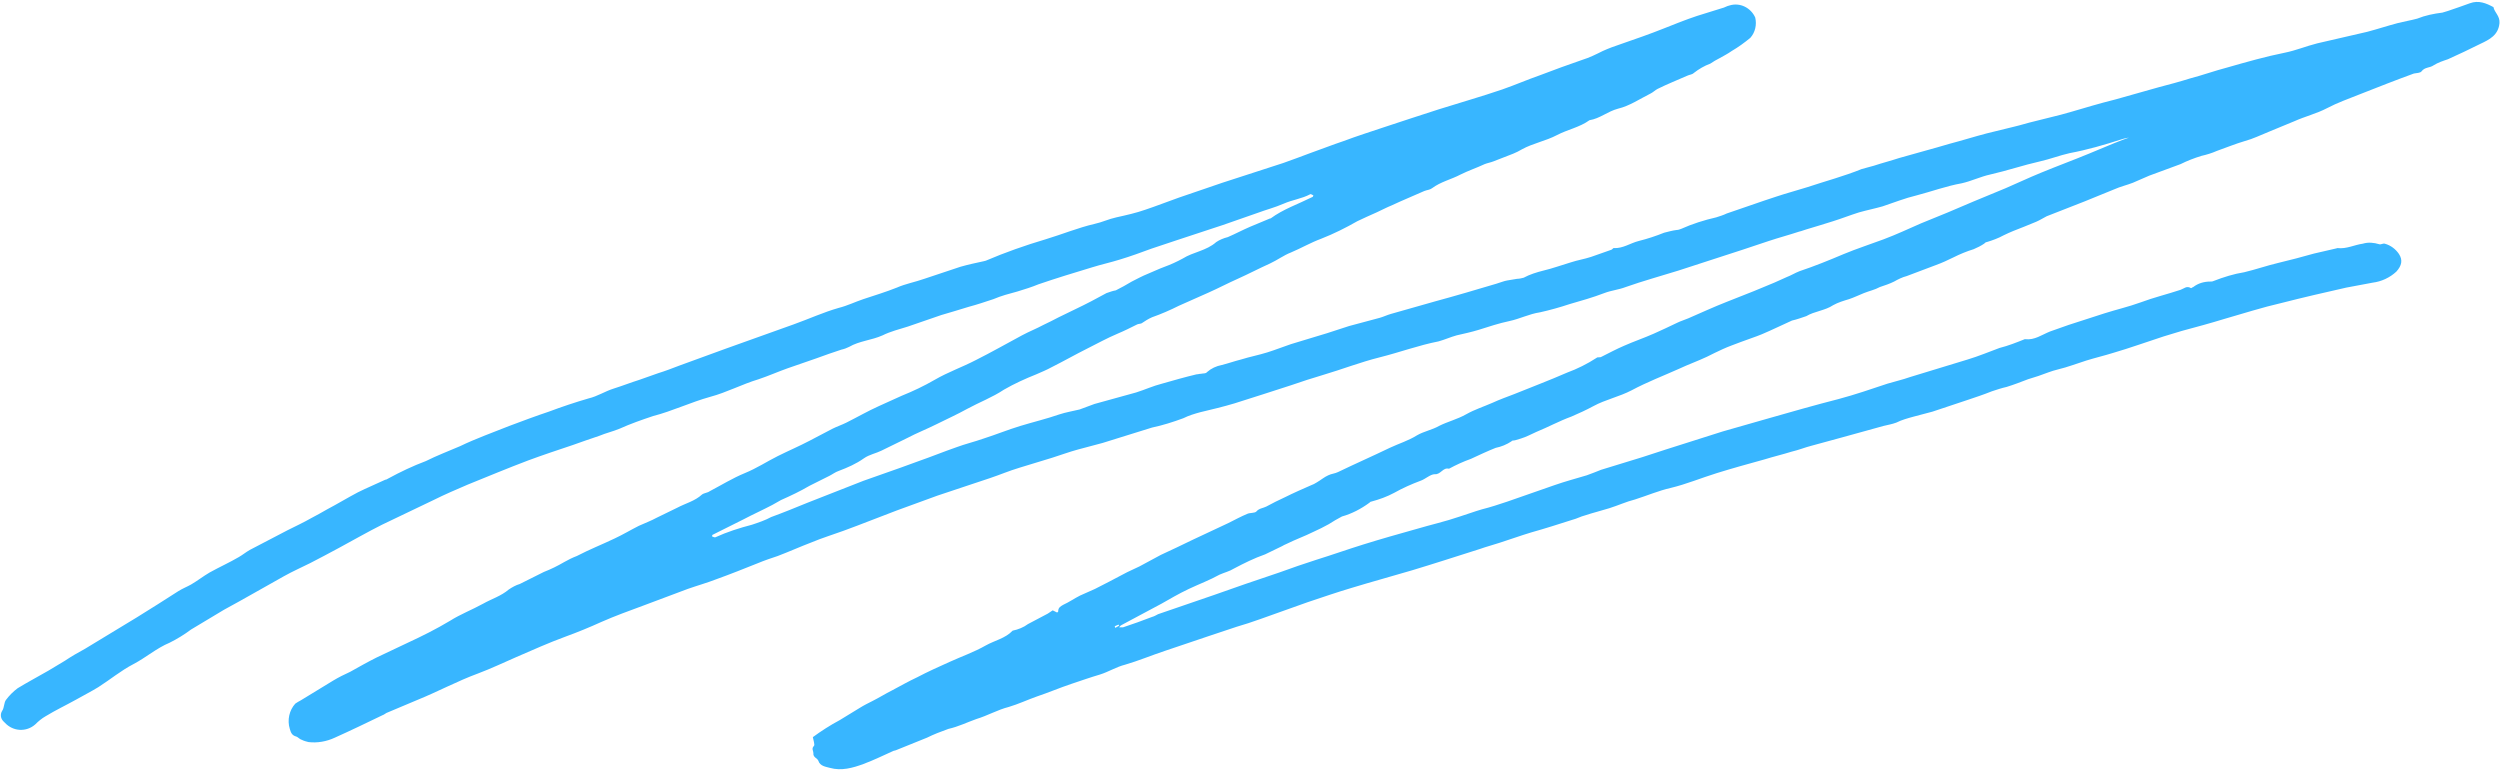 <?xml version="1.0" encoding="UTF-8" standalone="no"?><svg xmlns="http://www.w3.org/2000/svg" xmlns:xlink="http://www.w3.org/1999/xlink" fill="#000000" height="140.5" preserveAspectRatio="xMidYMid meet" version="1" viewBox="-0.4 -0.2 455.5 140.5" width="455.5" zoomAndPan="magnify"><g id="change1_1"><path d="M387.9,24.8c-0.6,0.1-1.2,0.2-1.8,0.4c-3.1,1-6.2,1.9-9.4,2.5c-1.8,0.4-3.6,1.1-5.4,1.5 c-3.1,0.7-6,1.7-9.1,2.4c-1.8,0.4-3.4,1.2-5.2,1.6c-2.8,0.5-5.5,1.5-8.2,2.2c-2.1,0.5-4.1,1.3-6.2,2c-1.4,0.4-2.9,0.7-4.3,1.1 c-1.6,0.5-3.1,1.1-4.7,1.6s-3.2,1-4.9,1.5c-0.4,0.1-0.8,0.3-1.3,0.4c-1.8,0.6-3.7,1.1-5.5,1.7c-1.6,0.5-3.2,1.1-4.8,1.6 c-3.9,1.3-7.8,2.5-11.7,3.8c-3.2,1-6.5,1.9-9.6,3c-1.3,0.5-2.6,0.6-3.9,1.1c-2.1,0.8-4.2,1.4-6.3,2c-1.8,0.6-3.6,1.1-5.4,1.5 c-2,0.3-3.7,1.2-5.6,1.6s-3.7,1-5.6,1.6c-1.3,0.4-2.7,0.7-4,1c-1.1,0.3-2.2,0.8-3.3,1.1c-3.6,0.7-7.1,2-10.7,2.9s-6.9,2.2-10.3,3.2 c-2,0.6-3.9,1.2-5.9,1.9c-3.4,1.1-6.8,2.2-10.3,3.3c-2,0.6-4.1,1.1-6.2,1.6c-1.1,0.3-2.1,0.6-3.1,1.1c-1.9,0.7-3.8,1.3-5.7,1.7 c-3,0.9-6,1.9-9,2.8c-1.5,0.4-3,0.8-4.5,1.2s-3.1,1-4.7,1.5c-2,0.6-3.9,1.2-5.9,1.8s-3.6,1.3-5.4,1.9c-3.2,1.1-6.4,2.1-9.6,3.2 c-2.5,0.9-4.9,1.8-7.4,2.7c-3.2,1.2-6.4,2.5-9.7,3.7c-1.9,0.7-3.9,1.3-5.8,2.1c-2.1,0.8-4.1,1.7-6.2,2.5c-1.2,0.4-2.4,0.8-3.6,1.3 c-2.5,1-5,2-7.5,2.9c-1.8,0.7-3.6,1.2-5.3,1.8c-2.7,1-5.3,2-8,3s-5.2,1.9-7.7,3c-2.2,1-4.4,1.9-6.6,2.7c-3,1.1-5.9,2.4-8.9,3.7 c-2.3,1-4.6,2.1-7,3c-3.8,1.4-7.3,3.3-11,4.8c-1.9,0.8-3.8,1.6-5.7,2.4c-0.2,0.1-0.4,0.3-0.7,0.4c-2.9,1.4-5.8,2.8-8.7,4.1 c-1.5,0.7-3.2,1-4.8,0.8c-0.4-0.1-0.8-0.2-1.2-0.4c-0.4-0.1-0.7-0.5-1-0.6c-0.8-0.2-1-0.7-1.2-1.4c-0.5-1.6-0.1-3.4,1-4.6 c0.3-0.2,0.6-0.4,1-0.6c2-1.2,3.9-2.4,5.9-3.6c1-0.6,2-1.1,3.1-1.6c1.6-0.9,3.2-1.8,4.8-2.6c1.9-0.9,3.8-1.8,5.7-2.7 c2.6-1.2,5.2-2.5,7.7-4c1.9-1.2,4-2,6-3.1c1.6-0.9,3.3-1.4,4.7-2.6c0.6-0.4,1.3-0.8,2-1l4.4-2.2c1.3-0.5,2.5-1.1,3.7-1.8 c0.7-0.4,1.5-0.8,2.3-1.1c2.3-1.2,4.6-2.1,6.9-3.2c1.5-0.7,3-1.6,4.4-2.3c1.1-0.5,2.2-0.9,3.3-1.5c1.1-0.5,2.4-1.2,3.7-1.8 c1.5-0.8,3.2-1.2,4.5-2.4c0.4-0.3,1-0.3,1.4-0.6c2.1-1.1,4.2-2.4,6.4-3.3s4-2.1,6-3.1s3.9-1.8,5.8-2.8c1.4-0.7,2.8-1.5,4.2-2.2 c0.8-0.4,1.7-0.7,2.5-1.1c2-1,3.9-2.1,5.9-3c1.4-0.6,2.8-1.3,4.2-1.9c2-0.8,4.1-1.8,6-2.9c2.4-1.4,5-2.3,7.5-3.6 c2.8-1.4,5.6-3,8.4-4.5c1.3-0.7,2.6-1.2,3.9-1.9c0.9-0.4,1.8-0.9,2.8-1.4c2-1,4-1.9,5.9-2.9c0.9-0.5,1.9-1,2.8-1.5 c0.6-0.2,1.1-0.4,1.7-0.5c1-0.5,1.9-1,2.9-1.6c1-0.5,1.9-1,2.9-1.4s2-0.9,3.1-1.3c1.1-0.4,2.2-0.9,3.3-1.5c1.9-1.2,4.3-1.4,6.1-3 c0.6-0.4,1.3-0.7,2.1-0.9c1.4-0.6,2.7-1.3,4.1-1.9c1.2-0.5,2.4-1,3.6-1.5h0.1c2.3-1.7,5-2.6,7.6-3.9c0.1,0,0.1-0.1,0.2-0.3 c-0.2-0.1-0.5-0.3-0.6-0.2c-1.5,0.8-3.2,1-4.8,1.7s-3.2,1.1-4.8,1.7c-2.1,0.7-4.2,1.5-6.3,2.2c-2.8,0.9-5.7,1.9-8.5,2.8 c-1.5,0.5-3,1-4.5,1.5c-1.9,0.7-3.8,1.4-5.8,2c-1.6,0.5-3.4,0.9-5,1.4c-3.3,1-6.6,2-9.8,3.1c-1.2,0.5-2.5,0.9-3.8,1.3 c-1.5,0.4-3,0.8-4.4,1.4c-1.5,0.5-3,1-4.5,1.4c-1.6,0.5-3.3,1-5,1.5c-2,0.7-4.1,1.4-6.1,2.1c-1.6,0.5-3.2,0.9-4.6,1.6 c-2,0.9-4.2,1-6.1,2.1c-0.4,0.2-0.9,0.4-1.4,0.5c-1.5,0.5-3,1-4.6,1.6c-1.7,0.6-3.5,1.2-5.2,1.8s-3.5,1.4-5.3,2 c-3,0.9-5.8,2.4-8.8,3.2c-3.6,1-6.9,2.6-10.4,3.5c-2.1,0.7-4.1,1.4-6.1,2.3c-1.2,0.5-2.5,0.8-3.7,1.3c-1.7,0.6-3.3,1.1-4.9,1.7 c-2.7,0.9-5.4,1.8-8.1,2.8c-3.7,1.4-7.3,2.9-11,4.4c-2.1,0.9-4.2,1.8-6.2,2.8c-3.1,1.5-6.3,3-9.4,4.5c-2.6,1.3-5.2,2.8-7.8,4.2 c-1.8,1-3.6,1.9-5.3,2.8c-1.6,0.8-3.2,1.5-4.8,2.4c-3.6,2-7.2,4.1-10.9,6.1c-2,1.2-4,2.4-6,3.6c-1.2,0.9-2.5,1.7-3.9,2.4 c-2.4,1-4.3,2.7-6.6,3.9s-4.2,2.8-6.4,4.2c-1.3,0.8-2.7,1.5-4.1,2.3c-1.8,1-3.7,1.9-5.5,3c-0.7,0.4-1.3,0.9-1.9,1.5 c-1.6,1.4-4,1.3-5.5-0.3c-0.1-0.1-0.2-0.2-0.3-0.3c-0.5-0.5-0.6-1.3-0.2-1.9c0.4-0.6,0.3-1.5,0.7-2c0.6-0.8,1.3-1.5,2.1-2.1 c1.8-1.1,3.7-2.1,5.6-3.2c1-0.6,2-1.2,3-1.8c1.2-0.8,2.4-1.5,3.7-2.2c3.1-1.9,6.3-3.8,9.4-5.7c2.6-1.6,5.1-3.2,7.6-4.8 c0.8-0.5,1.6-0.8,2.3-1.2c1.2-0.7,2.2-1.5,3.4-2.2c1.8-1,3.6-1.8,5.3-2.8c0.7-0.4,1.3-0.9,2-1.3c2.3-1.2,4.6-2.4,6.9-3.6 c1.4-0.7,2.9-1.4,4.3-2.2c1-0.5,2-1.1,2.9-1.6c1.9-1,3.7-2.1,5.6-3.1c1.6-0.8,3.3-1.5,5-2.3c0.2,0,0.3-0.1,0.5-0.2 c2.2-1.2,4.5-2.3,6.9-3.2c2-1,4.1-1.8,6.2-2.7c2.9-1.4,6-2.5,9-3.7c2.4-0.9,4.8-1.8,7.2-2.6c2.4-0.9,4.8-1.7,7.2-2.4 c1.7-0.4,3-1.3,4.6-1.8s3.1-1.1,4.7-1.6c1.1-0.4,2.3-0.8,3.4-1.2c1.3-0.4,2.6-0.9,3.9-1.4l8.5-3.1l12.3-4.4c2.8-1,5.4-2.2,8.2-3 c1.6-0.4,3-1.1,4.5-1.6c2.1-0.7,4.1-1.3,6.1-2.1c1.6-0.7,3.3-1,5-1.6c2.2-0.7,4.4-1.5,6.6-2.2c1.4-0.4,2.8-0.7,4.2-1 c0.1,0,0.3-0.1,0.4-0.1c3.5-1.5,7.2-2.8,10.9-3.9c3-0.9,5.9-2.1,8.9-2.8c1.4-0.3,2.6-0.9,4-1.2c1.8-0.4,3.6-0.8,5.3-1.4 c2.1-0.7,4.1-1.5,6.1-2.2c2.6-0.9,5.3-1.8,7.9-2.7c3.7-1.2,7.4-2.4,11.1-3.6c1.7-0.6,3.3-1.2,4.9-1.8c2-0.7,4-1.5,6.1-2.2 c2.4-0.9,4.9-1.7,7.3-2.5c3.3-1.1,6.7-2.2,10.1-3.3c3.8-1.2,7.7-2.3,11.5-3.6c2.3-0.8,4.6-1.8,6.9-2.6c2.6-1,5.1-1.9,7.7-2.8 c1.3-0.4,2.5-1,3.7-1.6c1.1-0.5,2.2-0.9,3.4-1.3c2.6-0.9,5.2-1.8,7.7-2.8c2-0.8,4-1.6,6.1-2.3c1.5-0.5,3-0.9,4.5-1.4 c0.5-0.1,0.9-0.4,1.4-0.5c1.9-0.6,3.9,0.4,4.7,2.2c0.3,1.3,0,2.7-0.9,3.7c-1.1,0.9-2.2,1.7-3.4,2.4c-0.7,0.5-1.5,0.9-2.2,1.3 c-0.6,0.3-1.1,0.6-1.7,1c-1.1,0.4-2.1,1-3,1.7c-0.3,0.3-0.8,0.3-1.2,0.5c-1.8,0.8-3.6,1.5-5.4,2.4c-0.4,0.2-0.8,0.6-1.2,0.8 c-2,1-3.9,2.3-6,2.8c-1.9,0.5-3.3,1.8-5.2,2.1c-1.8,1.3-4,1.7-5.9,2.7c-2.1,1.1-4.4,1.5-6.4,2.6c-0.5,0.3-1.1,0.6-1.6,0.8 c-1.2,0.5-2.4,0.9-3.6,1.4c-0.5,0.2-1.1,0.3-1.6,0.5c-1.5,0.7-3,1.2-4.4,1.9c-1.7,0.9-3.6,1.3-5.2,2.5c-0.4,0.3-0.9,0.3-1.4,0.5 c-2,0.9-4,1.7-5.9,2.6c-1,0.4-1.9,0.9-2.8,1.3c-1.2,0.5-2.4,1.1-3.5,1.6c-2.1,1.2-4.3,2.3-6.6,3.2c-1.9,0.7-3.6,1.7-5.5,2.5 c-1.3,0.5-2.5,1.4-3.8,2c-2,0.9-3.9,1.9-5.9,2.8c-1.8,0.8-3.5,1.7-5.3,2.5s-3.6,1.6-5.4,2.4c-1.6,0.8-3.2,1.5-4.9,2.1 c-0.7,0.3-1.3,0.7-1.9,1.1c-0.2,0.1-0.6,0.1-0.8,0.2c-1.2,0.6-2.4,1.2-3.6,1.7c-1.9,0.8-3.7,1.8-5.5,2.7c-2.2,1.1-4.3,2.3-6.5,3.4 c-0.9,0.5-1.9,0.9-2.8,1.3c-2,0.8-4,1.7-5.9,2.8c-2.1,1.4-4.5,2.3-6.7,3.5c-1.8,1-3.8,1.9-5.6,2.8s-3.6,1.6-5.3,2.5 c-1.6,0.8-3.1,1.5-4.7,2.3c-1,0.5-2.2,0.7-3.2,1.4c-1.4,1-3,1.7-4.6,2.3c-0.6,0.2-1.1,0.6-1.7,0.9c-1.2,0.6-2.4,1.2-3.6,1.8 c-1.7,1-3.4,1.8-5.2,2.6c-0.5,0.3-1.1,0.6-1.6,0.9c-1.7,0.9-3.5,1.7-5.2,2.6l-5.6,2.8c-0.1,0-0.1,0.1-0.2,0.3 c0.2,0.1,0.4,0.2,0.6,0.2c2.2-1,4.4-1.7,6.7-2.3c1.2-0.4,2.4-0.8,3.5-1.4c2.2-0.8,4.4-1.7,6.6-2.6c3.4-1.3,6.8-2.7,10.2-4 c2.2-0.8,4.6-1.6,6.8-2.4c1.1-0.4,2.2-0.8,3.3-1.2c2.3-0.8,4.5-1.7,6.8-2.5c1.6-0.6,3.3-1,5-1.6c2.2-0.7,4.4-1.6,6.7-2.3 s4.8-1.3,7.1-2.1c1.2-0.4,2.5-0.6,3.7-0.9c0.9-0.3,1.8-0.7,2.7-1c2.5-0.7,5.1-1.4,7.6-2.1c1.6-0.5,3.1-1.2,4.7-1.6 c2.1-0.6,4.2-1.2,6.3-1.7c0.3,0,0.5-0.1,0.8-0.1c0.4-0.1,0.9,0,1.1-0.3c0.8-0.7,1.7-1.1,2.7-1.3c1.2-0.3,2.3-0.7,3.5-1 c1.6-0.5,3.2-0.8,4.8-1.3s2.8-1,4.3-1.5c2.2-0.7,4.4-1.3,6.6-2c1.3-0.4,2.7-0.9,4-1.3c1.9-0.5,3.7-1,5.6-1.5c0.7-0.2,1.3-0.5,2-0.7 c2.7-0.8,5.4-1.5,8.1-2.3c3.7-1,7.4-2.1,11.1-3.2c0.7-0.2,1.4-0.5,2-0.6s1.2-0.2,1.8-0.3c0.4,0,0.8-0.1,1.2-0.2 c1.1-0.6,2.4-1,3.6-1.3c1.7-0.4,3.3-1,5-1.5c1.2-0.4,2.5-0.6,3.7-1s2.5-0.9,3.7-1.3c0.2-0.1,0.3-0.3,0.4-0.3c1.7,0.1,3-0.9,4.6-1.3 c1.6-0.4,3.1-0.9,4.6-1.5c0.8-0.2,1.5-0.4,2.3-0.5c0.3,0,0.5-0.1,0.8-0.2c2-0.9,4.2-1.6,6.4-2.1c0.6-0.2,1.3-0.4,1.9-0.7 c3-1,6-2.1,9.1-3.1c1.8-0.6,3.7-1.1,5.6-1.7c3.3-1.1,6.7-2,9.9-3.3c0.7-0.2,1.4-0.4,2.2-0.6c1.5-0.5,3.1-0.9,4.6-1.4 c3.1-0.9,6.2-1.7,9.2-2.6c2.3-0.6,4.5-1.3,6.8-1.9c1.6-0.4,3.3-0.8,4.9-1.2c1.3-0.3,2.5-0.7,3.8-1c1.6-0.4,3.2-0.8,4.8-1.2 c2.6-0.7,5.1-1.5,7.7-2.2c0.8-0.2,1.6-0.4,2.3-0.6c2.6-0.7,5.2-1.5,7.8-2.2c1.9-0.5,3.8-1,5.7-1.6c2.3-0.6,4.5-1.4,6.8-2 c3.5-1,7-2,10.5-2.7c2-0.4,3.9-1.2,5.9-1.7c3-0.7,6.1-1.4,9.1-2.1c1.9-0.5,3.7-1.1,5.6-1.6c1.2-0.3,2.4-0.5,3.5-0.8 c1.5-0.6,3-0.9,4.6-1.1c0.3-0.1,0.7-0.2,1-0.3c1.4-0.5,2.7-0.9,4-1.4c1.6-0.6,3,0,4.3,0.7c0.2,1,1.2,1.6,1.1,2.9 c-0.2,2.2-1.8,3-3.5,3.8c-2,1-3.9,1.9-5.9,2.8c-0.9,0.3-1.8,0.6-2.6,1.1c-0.7,0.5-1.6,0.3-2.2,1.1c-0.2,0.3-0.9,0.3-1.4,0.4 c-3.3,1.2-6.6,2.5-9.9,3.8c-2,0.8-4,1.5-5.9,2.5s-4,1.5-6,2.4c-1.5,0.6-3.1,1.3-4.6,1.9s-2.9,1.3-4.4,1.7c-1.7,0.5-3.4,1.2-5.1,1.8 c-0.9,0.4-1.9,0.7-2.8,0.9c-1.3,0.4-2.6,0.9-3.8,1.5c-1.9,0.7-3.8,1.4-5.7,2.1c-1,0.4-2,0.9-3,1.3s-2.3,0.7-3.4,1.2 c-1.8,0.7-3.6,1.5-5.4,2.2c-2.3,0.9-4.6,1.8-6.9,2.7c-0.6,0.3-1.2,0.7-1.9,1s-1.5,0.6-2.2,0.9c-1.3,0.5-2.6,1-3.8,1.6 c-0.9,0.5-2,0.9-3,1.2c-0.2,0-0.4,0.2-0.5,0.3c-0.6,0.4-1.2,0.7-1.9,1c-1.3,0.4-2.5,0.9-3.7,1.5c-1,0.5-2.1,1-3.2,1.4 c-1.8,0.7-3.5,1.3-5.3,2c-0.8,0.2-1.6,0.6-2.3,1c-0.8,0.4-1.7,0.7-2.6,1c-0.9,0.5-1.9,0.7-2.9,1.1s-1.8,0.8-2.7,1.1 c-1,0.3-2,0.6-2.9,1.1c-1.5,1-3.4,1.1-4.9,2c-0.9,0.3-1.7,0.6-2.6,0.8c-1.8,0.8-3.6,1.7-5.5,2.5c-1.2,0.5-2.5,0.9-3.8,1.4 s-2.2,0.8-3.3,1.3s-1.9,0.9-2.9,1.4c-1.7,0.8-3.4,1.4-5.1,2.2c-2.9,1.3-5.8,2.4-8.6,3.9c-2.3,1.2-4.8,1.7-7,2.9 c-1.3,0.7-2.6,1.3-4,1.9c-2.2,0.8-4.2,1.9-6.4,2.8c-0.9,0.4-1.8,0.9-2.8,1.2c-0.3,0.1-0.7,0.2-1,0.3s-0.6,0-0.7,0.2 c-0.9,0.6-1.9,1-2.9,1.2c-1.5,0.6-3,1.3-4.5,2c-1.4,0.5-2.7,1.1-4,1.8c-1.1-0.3-1.5,1.1-2.6,1c-0.8,0-1.7,0.9-2.6,1.2 c-1.6,0.6-3.2,1.3-4.8,2.2c-1.3,0.7-2.7,1.2-4.2,1.6c-0.1,0-0.2,0.1-0.3,0.2c-1.5,1.1-3.2,2-5,2.5c-0.8,0.4-1.6,0.9-2.4,1.4 c-0.9,0.5-1.9,1-2.8,1.4c-1.6,0.8-3.3,1.4-4.9,2.2c-0.3,0.1-0.6,0.3-0.8,0.4c-1,0.5-2.1,1-3.1,1.5c-2,0.7-3.8,1.6-5.7,2.6 c-0.8,0.5-1.7,0.7-2.6,1.1c-1.8,1-3.7,1.7-5.6,2.6s-3.4,1.8-5,2.7c-2.4,1.3-4.9,2.6-7.3,3.9c-0.2,0.1-0.3,0.3-0.4,0.4 c0.2,0,0.5,0,0.7,0c1.8-0.6,3.5-1.2,5.3-1.9c0.4-0.1,0.7-0.3,1.1-0.5l10.2-3.5l5.7-2l6.2-2.1c2.2-0.8,4.5-1.6,6.7-2.3 c2.9-0.9,5.7-1.9,8.6-2.8c3.2-1,6.4-1.9,9.6-2.8c2.7-0.8,5.4-1.4,8-2.3c1.3-0.4,2.6-0.9,4-1.3c1.6-0.4,3.1-0.9,4.6-1.4 c2.9-1,5.7-2,8.6-3c2-0.7,3.9-1.2,5.9-1.8c0.9-0.3,1.8-0.7,2.6-1c2.5-0.8,5-1.5,7.5-2.3l4.3-1.4c3.5-1.1,6.9-2.2,10.4-3.3 c2.8-0.8,5.6-1.6,8.4-2.4c4.2-1.2,8.4-2.4,12.7-3.5c3-0.8,5.9-1.8,8.9-2.8c1.3-0.4,2.7-0.7,4.1-1.2c3.5-1.1,7-2.1,10.5-3.2 c2-0.6,3.9-1.4,5.8-2.1c1.6-0.4,3.1-1,4.6-1.6c0,0,0.1,0,0.1,0c1.7,0.2,3-0.8,4.5-1.4c1.1-0.4,2.3-0.8,3.4-1.2 c2.2-0.7,4.3-1.4,6.5-2.1c2.2-0.7,4.4-1.2,6.6-2c2.4-0.9,4.9-1.5,7.3-2.3c0.6-0.2,1.1-0.8,1.9-0.3c0.1,0,0.3-0.2,0.4-0.2 c0.9-0.7,2-1,3.1-1c0.2,0,0.4,0,0.6-0.1c1.8-0.7,3.7-1.3,5.6-1.6c2.1-0.5,4.1-1.2,6.2-1.7s4.4-1.1,6.5-1.7c1.3-0.3,2.6-0.6,3.9-0.9 c0.1,0,0.3-0.1,0.4-0.1c1.6,0.2,3.1-0.6,4.6-0.8c1-0.3,2-0.2,3,0.1c0.3,0.1,0.7-0.2,1-0.1c1.1,0.3,2,1,2.6,1.9 c0.7,1.1,0.5,2.1-0.5,3.2c-1.2,1.1-2.7,1.8-4.3,2c-1.6,0.3-3.2,0.6-4.8,0.9c-4,0.9-7.9,1.8-11.8,2.8c-3.5,0.8-6.9,1.9-10.4,2.9 c-2.6,0.8-5.2,1.5-7.8,2.2c-1.1,0.3-2.2,0.7-3.3,1c-3.1,1-6.1,2.1-9.2,3c-1.6,0.5-3.3,0.9-4.9,1.4s-3.4,1.2-5.1,1.6 c-1.3,0.3-2.4,0.8-3.6,1.2c-0.6,0.2-1.3,0.4-1.9,0.6c-1.3,0.5-2.6,1-3.9,1.4c-0.9,0.2-1.8,0.5-2.7,0.8c-1.5,0.6-3,1.1-4.5,1.6 c-2.1,0.7-4.2,1.4-6.3,2.1c-1.1,0.3-2.2,0.6-3.4,0.9c-1.1,0.3-2.2,0.6-3.2,1.1c-0.8,0.3-1.5,0.4-2.3,0.6c-2.5,0.7-5,1.4-7.6,2.1 c-1.8,0.5-3.7,1-5.5,1.5c-1.2,0.3-2.4,0.8-3.7,1.1c-1.6,0.5-3.3,0.9-4.9,1.4c-2.9,0.8-5.8,1.6-8.7,2.5s-5.5,2-8.4,2.7 c-2.2,0.5-4.3,1.4-6.5,2.1c-1.6,0.4-3.1,1.1-4.7,1.6s-2.9,0.8-4.4,1.3c-0.8,0.2-1.5,0.6-2.3,0.8c-2.5,0.8-5,1.6-7.5,2.3 c-2,0.6-3.9,1.3-5.8,1.9c-1.2,0.4-2.4,0.7-3.5,1.1c-2.2,0.7-4.4,1.4-6.6,2.1c-1.9,0.6-3.8,1.2-5.8,1.8c-3.7,1.1-7.4,2.1-11,3.2 c-2.7,0.8-5.3,1.7-8,2.6c-2.9,1-5.8,2.1-8.7,3.1c-1.4,0.5-2.9,1-4.3,1.4l-5.1,1.7l-8,2.7c-2.4,0.8-4.8,1.8-7.2,2.5 c-1.6,0.4-3,1.3-4.6,1.8c-1.7,0.5-3.4,1.1-5.2,1.7c-2.1,0.7-4.2,1.6-6.3,2.3c-1.7,0.6-3.4,1.4-5.1,1.9c-2,0.5-3.9,1.6-5.9,2.2 c-1.7,0.6-3.3,1.4-5.1,1.8c-1.4,0.5-2.7,1-3.9,1.6c-1.9,0.8-3.8,1.5-5.7,2.3l-0.4,0.1c-1.8,0.8-3.6,1.7-5.5,2.4s-4,1.3-6.1,0.7 c-0.7-0.2-1.8-0.3-2.1-1.3c-0.2-0.5-1-0.6-0.9-1.4c0-0.4-0.4-0.8,0.1-1.3c0.2-0.2-0.1-1-0.2-1.6c1.5-1.1,3.2-2.2,4.9-3.1 c1.2-0.7,2.4-1.5,3.6-2.2c0.8-0.5,1.6-0.9,2.4-1.3c1.2-0.6,2.3-1.3,3.5-1.9c1.5-0.8,3.1-1.7,4.6-2.4c1.9-1,3.9-1.9,5.9-2.8 c2.2-1,4.5-1.8,6.6-3c1.6-0.9,3.6-1.3,4.9-2.7c1-0.2,2-0.6,2.8-1.2c1.2-0.6,2.4-1.3,3.6-1.9c0.3-0.2,0.6-0.4,0.9-0.6l0.8,0.4 c0.1-0.1,0.2-0.1,0.2-0.2c0-0.7,0.4-0.9,0.9-1.2c1.1-0.5,2.1-1.2,3.1-1.7c0.9-0.4,1.8-0.8,2.7-1.2c1.8-0.9,3.5-1.8,5.2-2.7 c0.9-0.5,1.9-0.9,2.9-1.4c1.3-0.7,2.6-1.4,3.9-2.1c1.9-0.9,3.9-1.8,5.9-2.8c2.1-1,4.3-2,6.4-3c1.2-0.6,2.3-1.2,3.5-1.7 c0.5-0.2,1.3-0.1,1.6-0.4c0.5-0.6,1.2-0.6,1.8-0.9c1.1-0.6,2.3-1.2,3.4-1.7c1.6-0.8,3.2-1.5,4.8-2.2c0.3-0.1,0.7-0.3,1-0.5 c0.7-0.4,1.4-1,2.1-1.3c0.6-0.3,1.2-0.3,1.8-0.6c3.1-1.5,6.3-2.9,9.4-4.4c1.7-0.8,3.4-1.3,5-2.3c1.2-0.7,2.8-1,4-1.7 c1.6-0.8,3.3-1.2,4.9-2.1s3.2-1.4,4.8-2.1c1.3-0.6,2.7-1.1,4-1.6c3.2-1.3,6.4-2.5,9.6-3.9c1.9-0.7,3.7-1.6,5.4-2.7 c0.2-0.2,0.6,0,0.9-0.2c1.4-0.7,2.7-1.4,4.1-2c1.8-0.8,3.6-1.4,5.4-2.2c1.4-0.6,2.8-1.3,4.3-2c0.6-0.3,1.3-0.5,2-0.8 c2.3-1,4.7-2.1,7-3c2.2-0.9,4.4-1.7,6.5-2.6c1.5-0.6,2.9-1.2,4.4-1.9c0.8-0.3,1.6-0.8,2.4-1.1c2.7-0.9,5.4-2,8-3.1 c2.4-1,4.9-1.8,7.3-2.7s4.5-1.9,6.8-2.9l4.9-2l4.7-2l5.8-2.4c2.1-0.9,4.2-1.9,6.4-2.8c2.9-1.2,5.9-2.3,8.8-3.5c2-0.8,4-1.7,6.1-2.5 l1.4-0.5L387.9,24.8z M202.7,113.9l0.1,0.3l0.7-0.4l-0.1-0.2L202.7,113.9z" fill="#38b6ff"/></g></svg>